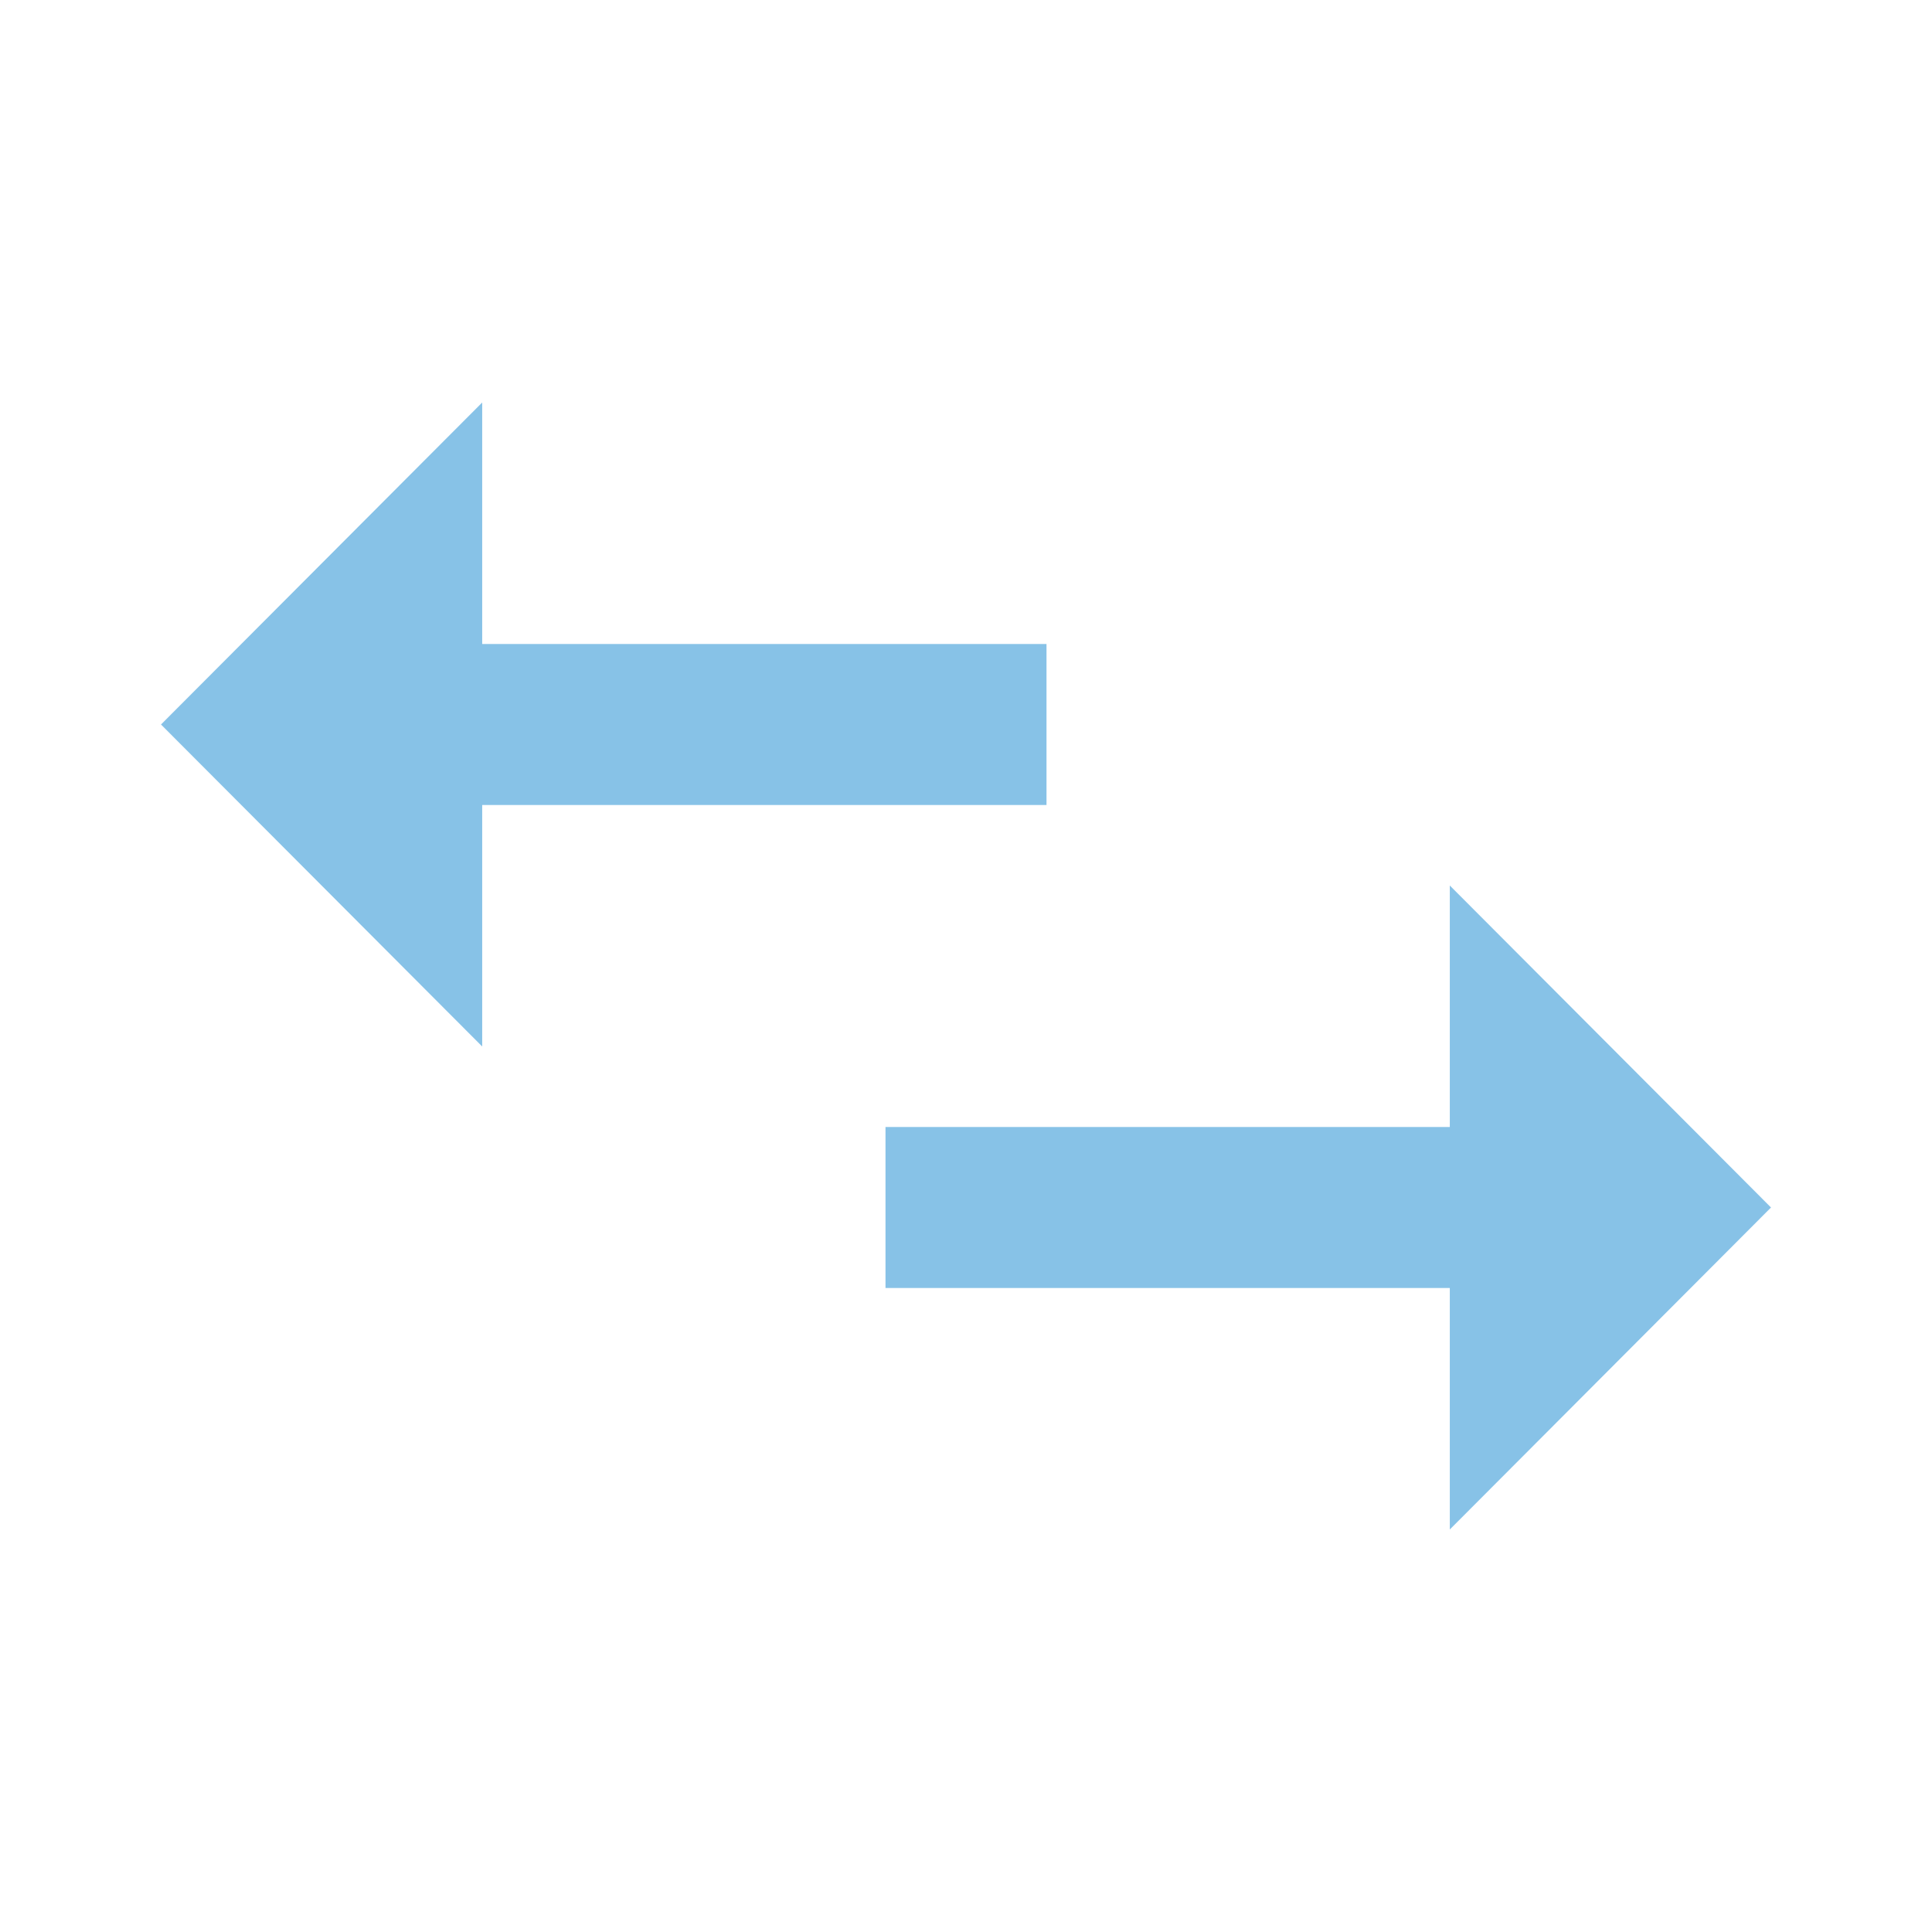 <svg width="51" height="51" viewBox="0 0 51 51" fill="none" xmlns="http://www.w3.org/2000/svg">
<path d="M38.271 40.375V34H23.375V29.75H38.271V23.375L46.75 31.875L38.271 40.375Z" fill="#87C2E7"/>
<path d="M12.729 27.625V21.25H27.625V17H12.729V10.625L4.25 19.125L12.729 27.625Z" fill="#87C2E7"/>
</svg>
